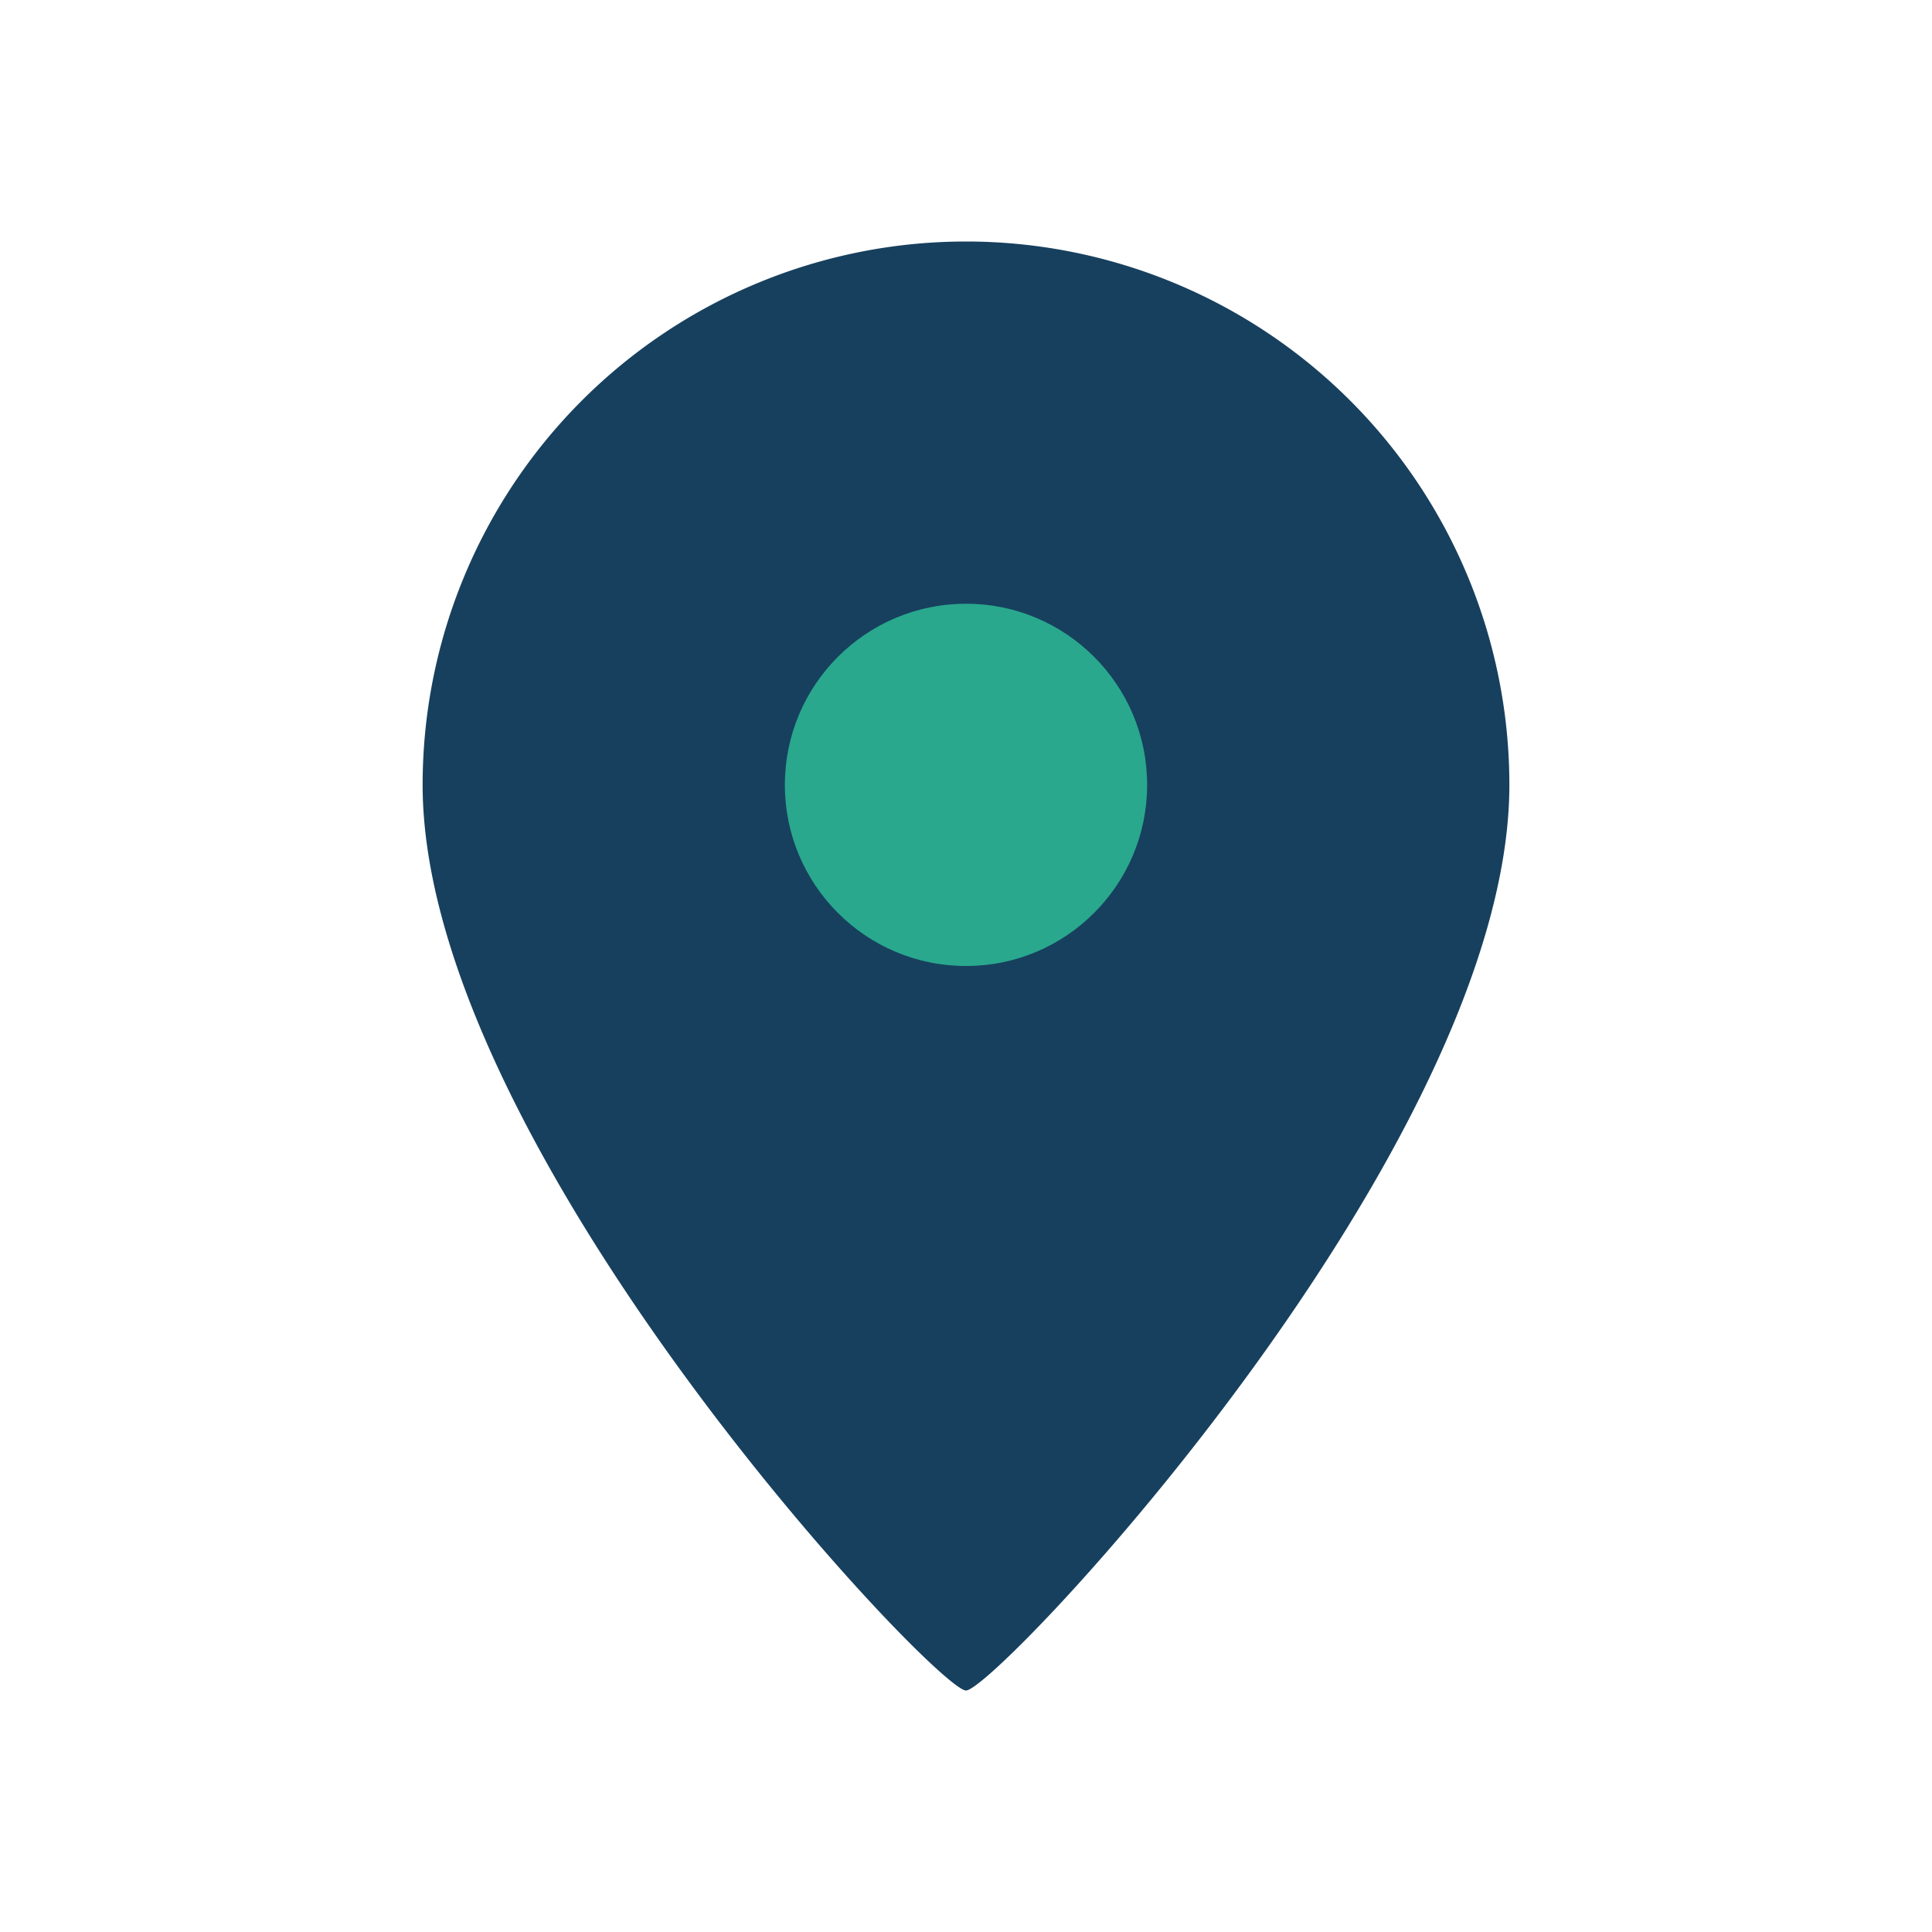 <?xml version="1.0" encoding="UTF-8"?>
<svg xmlns="http://www.w3.org/2000/svg" width="32" height="32" viewBox="0 0 32 32"><path d="M16 4a9 9 0 0 1 9 9c0 6-8.5 15-9 15S7 19 7 13a9 9 0 0 1 9-9Z" fill="#17405E"/><circle cx="16" cy="13" r="3" fill="#29A88E"/></svg>